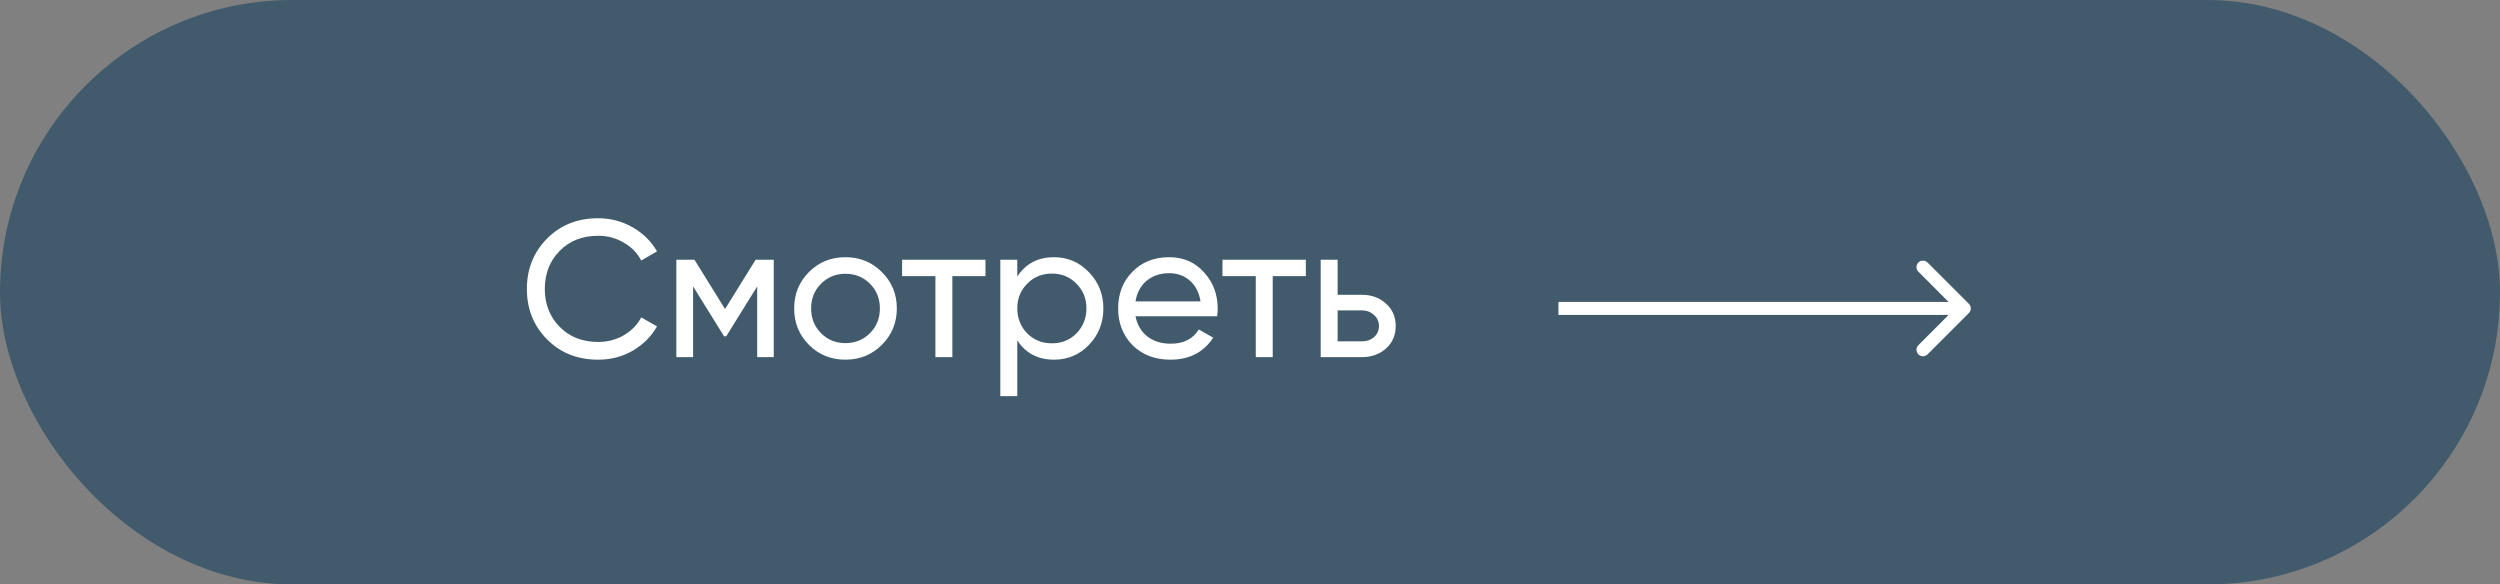 <?xml version="1.0" encoding="UTF-8"?> <svg xmlns="http://www.w3.org/2000/svg" width="154" height="36" viewBox="0 0 154 36" fill="none"><rect x="0" y="0" width="154" height="36" fill="#808080" stroke="none"/> <rect width="154" height="36" rx="18" fill="#415B6D"></rect> <path d="M36.848 22.156C35.568 22.156 34.516 21.736 33.692 20.896C32.868 20.064 32.456 19.032 32.456 17.8C32.456 16.568 32.868 15.536 33.692 14.704C34.516 13.864 35.568 13.444 36.848 13.444C37.608 13.444 38.312 13.628 38.96 13.996C39.608 14.364 40.112 14.86 40.472 15.484L39.5 16.048C39.26 15.584 38.9 15.216 38.42 14.944C37.948 14.664 37.424 14.524 36.848 14.524C35.872 14.524 35.08 14.836 34.472 15.46C33.864 16.076 33.56 16.856 33.56 17.8C33.56 18.736 33.864 19.512 34.472 20.128C35.08 20.752 35.872 21.064 36.848 21.064C37.424 21.064 37.948 20.928 38.42 20.656C38.9 20.376 39.26 20.008 39.5 19.552L40.472 20.104C40.12 20.728 39.62 21.228 38.972 21.604C38.332 21.972 37.624 22.156 36.848 22.156ZM46.547 16H47.663V22H46.643V17.644L44.735 20.716H44.603L42.695 17.644V22H41.663V16H42.779L44.663 19.036L46.547 16ZM54.321 21.244C53.713 21.852 52.965 22.156 52.077 22.156C51.189 22.156 50.441 21.852 49.833 21.244C49.225 20.636 48.921 19.888 48.921 19C48.921 18.112 49.225 17.364 49.833 16.756C50.441 16.148 51.189 15.844 52.077 15.844C52.965 15.844 53.713 16.148 54.321 16.756C54.937 17.372 55.245 18.12 55.245 19C55.245 19.88 54.937 20.628 54.321 21.244ZM52.077 21.136C52.677 21.136 53.181 20.932 53.589 20.524C53.997 20.116 54.201 19.608 54.201 19C54.201 18.392 53.997 17.884 53.589 17.476C53.181 17.068 52.677 16.864 52.077 16.864C51.485 16.864 50.985 17.068 50.577 17.476C50.169 17.884 49.965 18.392 49.965 19C49.965 19.608 50.169 20.116 50.577 20.524C50.985 20.932 51.485 21.136 52.077 21.136ZM55.569 16H60.705V17.008H58.665V22H57.621V17.008H55.569V16ZM64.932 15.844C65.772 15.844 66.488 16.152 67.08 16.768C67.672 17.384 67.968 18.128 67.968 19C67.968 19.88 67.672 20.628 67.08 21.244C66.496 21.852 65.78 22.156 64.932 22.156C63.94 22.156 63.184 21.76 62.664 20.968V24.4H61.62V16H62.664V17.032C63.184 16.24 63.94 15.844 64.932 15.844ZM64.8 21.148C65.4 21.148 65.904 20.944 66.312 20.536C66.72 20.112 66.924 19.6 66.924 19C66.924 18.392 66.72 17.884 66.312 17.476C65.904 17.06 65.4 16.852 64.8 16.852C64.192 16.852 63.684 17.06 63.276 17.476C62.868 17.884 62.664 18.392 62.664 19C62.664 19.6 62.868 20.112 63.276 20.536C63.684 20.944 64.192 21.148 64.8 21.148ZM74.974 19.48H69.946C70.05 20.008 70.294 20.424 70.678 20.728C71.062 21.024 71.542 21.172 72.118 21.172C72.91 21.172 73.486 20.88 73.846 20.296L74.734 20.8C74.142 21.704 73.262 22.156 72.094 22.156C71.15 22.156 70.374 21.86 69.766 21.268C69.174 20.66 68.878 19.904 68.878 19C68.878 18.088 69.17 17.336 69.754 16.744C70.338 16.144 71.094 15.844 72.022 15.844C72.902 15.844 73.618 16.156 74.17 16.78C74.73 17.388 75.01 18.132 75.01 19.012C75.01 19.164 74.998 19.32 74.974 19.48ZM72.022 16.828C71.47 16.828 71.006 16.984 70.63 17.296C70.262 17.608 70.034 18.032 69.946 18.568H73.954C73.866 18.016 73.646 17.588 73.294 17.284C72.942 16.98 72.518 16.828 72.022 16.828ZM75.304 16H80.44V17.008H78.4V22H77.356V17.008H75.304V16ZM82.398 18.16H83.886C84.487 18.16 84.983 18.34 85.374 18.7C85.775 19.052 85.975 19.512 85.975 20.08C85.975 20.648 85.775 21.112 85.374 21.472C84.975 21.824 84.478 22 83.886 22H81.355V16H82.398V18.16ZM82.398 21.028H83.886C84.191 21.028 84.442 20.94 84.642 20.764C84.843 20.588 84.942 20.36 84.942 20.08C84.942 19.8 84.838 19.572 84.63 19.396C84.43 19.212 84.183 19.12 83.886 19.12H82.398V21.028Z" fill="white"></path> <path d="M121.283 19.283C121.439 19.127 121.439 18.873 121.283 18.717L118.737 16.172C118.581 16.015 118.328 16.015 118.172 16.172C118.015 16.328 118.015 16.581 118.172 16.737L120.434 19L118.172 21.263C118.015 21.419 118.015 21.672 118.172 21.828C118.328 21.985 118.581 21.985 118.737 21.828L121.283 19.283ZM96 19.4H121V18.6H96V19.4Z" fill="white"></path> </svg> 